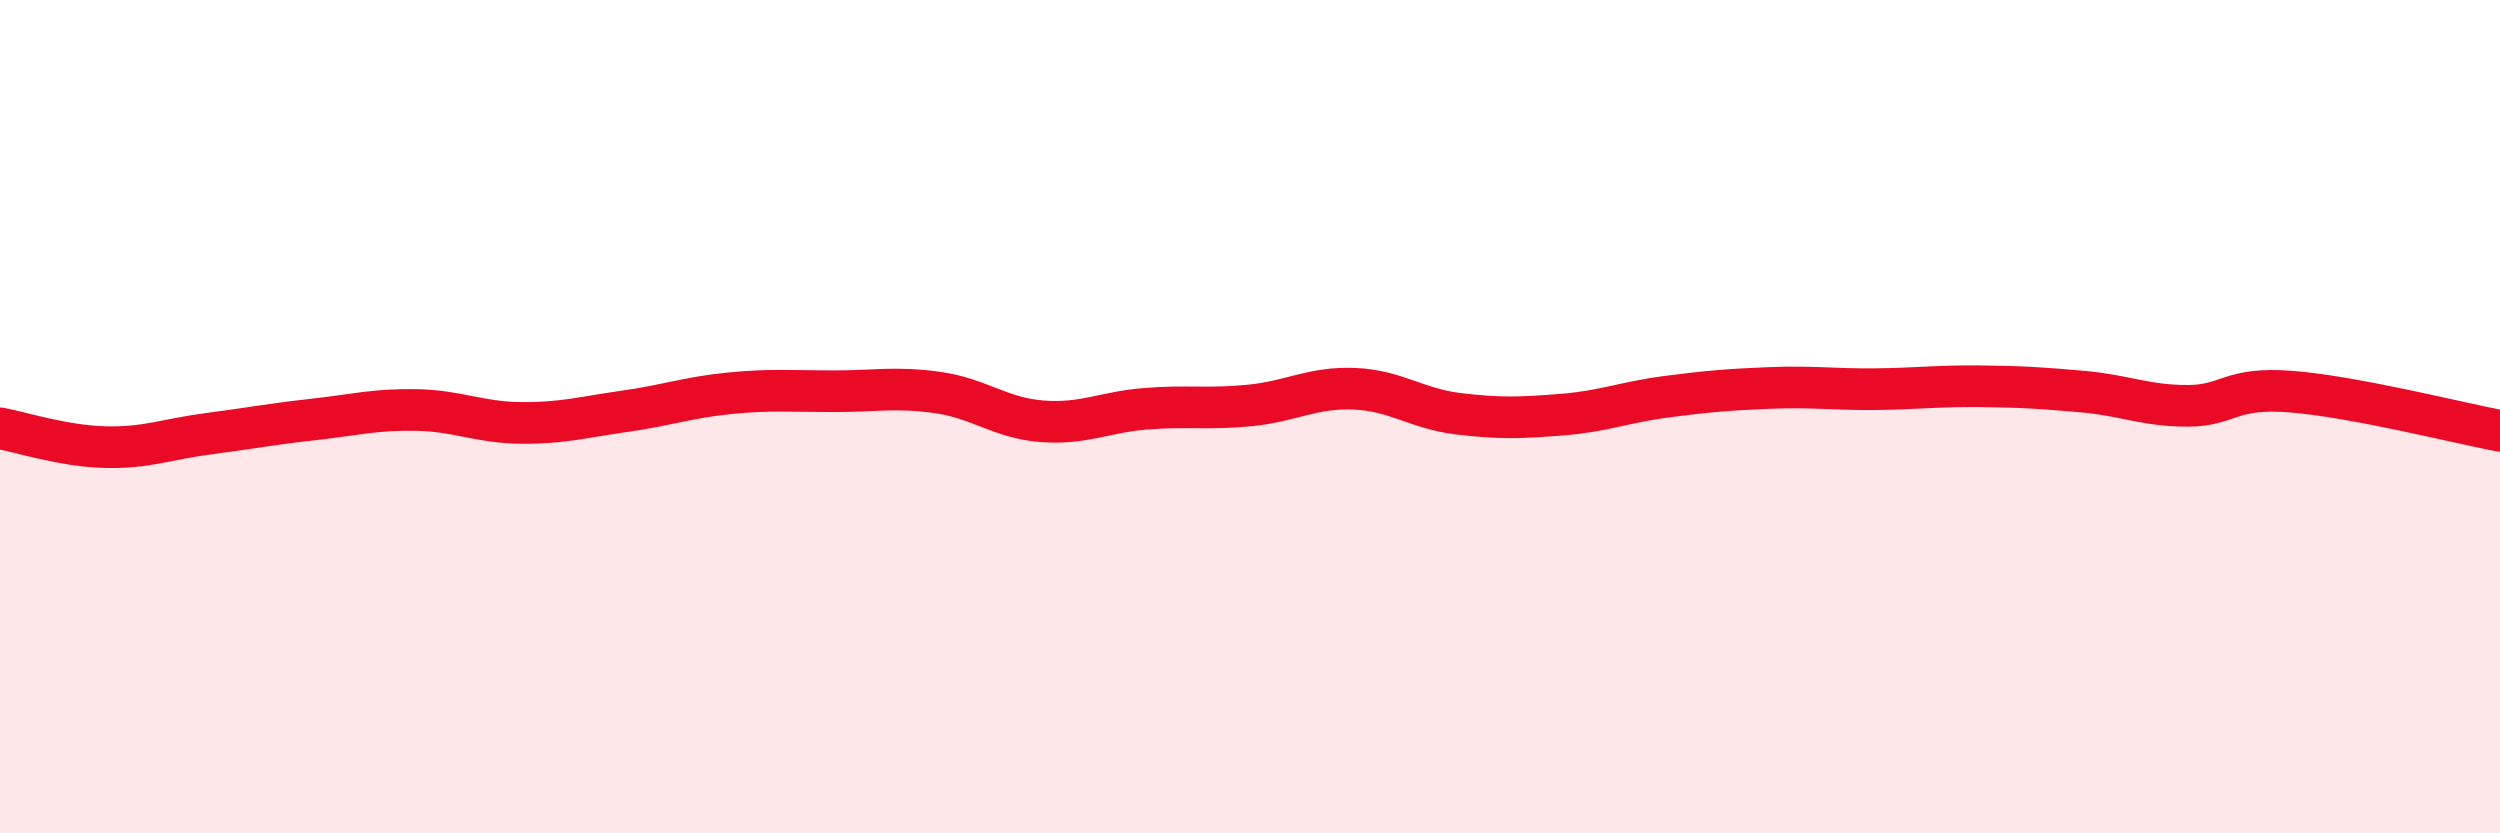 
    <svg width="60" height="20" viewBox="0 0 60 20" xmlns="http://www.w3.org/2000/svg">
      <path
        d="M 0,10.28 C 0.5,10.37 1.5,10.7 2.5,10.73 C 3.5,10.76 4,10.54 5,10.41 C 6,10.28 6.5,10.18 7.5,10.07 C 8.5,9.96 9,9.82 10,9.84 C 11,9.86 11.5,10.14 12.5,10.15 C 13.5,10.16 14,10.01 15,9.87 C 16,9.73 16.5,9.54 17.5,9.44 C 18.5,9.34 19,9.39 20,9.39 C 21,9.39 21.5,9.28 22.5,9.42 C 23.5,9.56 24,10.03 25,10.11 C 26,10.19 26.5,9.89 27.5,9.81 C 28.5,9.73 29,9.83 30,9.73 C 31,9.63 31.5,9.29 32.5,9.33 C 33.5,9.37 34,9.81 35,9.93 C 36,10.05 36.5,10.03 37.5,9.95 C 38.5,9.87 39,9.65 40,9.52 C 41,9.39 41.5,9.35 42.5,9.31 C 43.5,9.27 44,9.35 45,9.34 C 46,9.33 46.5,9.26 47.5,9.27 C 48.5,9.28 49,9.31 50,9.4 C 51,9.49 51.5,9.74 52.5,9.74 C 53.5,9.74 53.5,9.28 55,9.4 C 56.5,9.52 59,10.15 60,10.34L60 20L0 20Z"
        fill="#EB0A25"
        opacity="0.1"
        stroke-linecap="round"
        stroke-linejoin="round"
      />
      <path
        d="M 0,10.28 C 0.5,10.37 1.5,10.7 2.5,10.73 C 3.5,10.76 4,10.54 5,10.41 C 6,10.28 6.5,10.18 7.5,10.07 C 8.5,9.96 9,9.82 10,9.84 C 11,9.86 11.5,10.14 12.5,10.15 C 13.5,10.16 14,10.01 15,9.87 C 16,9.73 16.5,9.54 17.5,9.44 C 18.5,9.34 19,9.39 20,9.39 C 21,9.39 21.5,9.28 22.5,9.42 C 23.5,9.56 24,10.03 25,10.11 C 26,10.19 26.5,9.89 27.5,9.81 C 28.5,9.73 29,9.83 30,9.73 C 31,9.63 31.5,9.29 32.5,9.33 C 33.5,9.37 34,9.81 35,9.93 C 36,10.05 36.5,10.03 37.5,9.95 C 38.5,9.87 39,9.65 40,9.52 C 41,9.39 41.5,9.35 42.5,9.31 C 43.5,9.27 44,9.35 45,9.34 C 46,9.33 46.5,9.26 47.5,9.27 C 48.5,9.28 49,9.31 50,9.4 C 51,9.49 51.5,9.74 52.5,9.74 C 53.5,9.74 53.5,9.28 55,9.4 C 56.5,9.52 59,10.15 60,10.34"
        stroke="#EB0A25"
        stroke-width="1"
        fill="none"
        stroke-linecap="round"
        stroke-linejoin="round"
      />
    </svg>
  